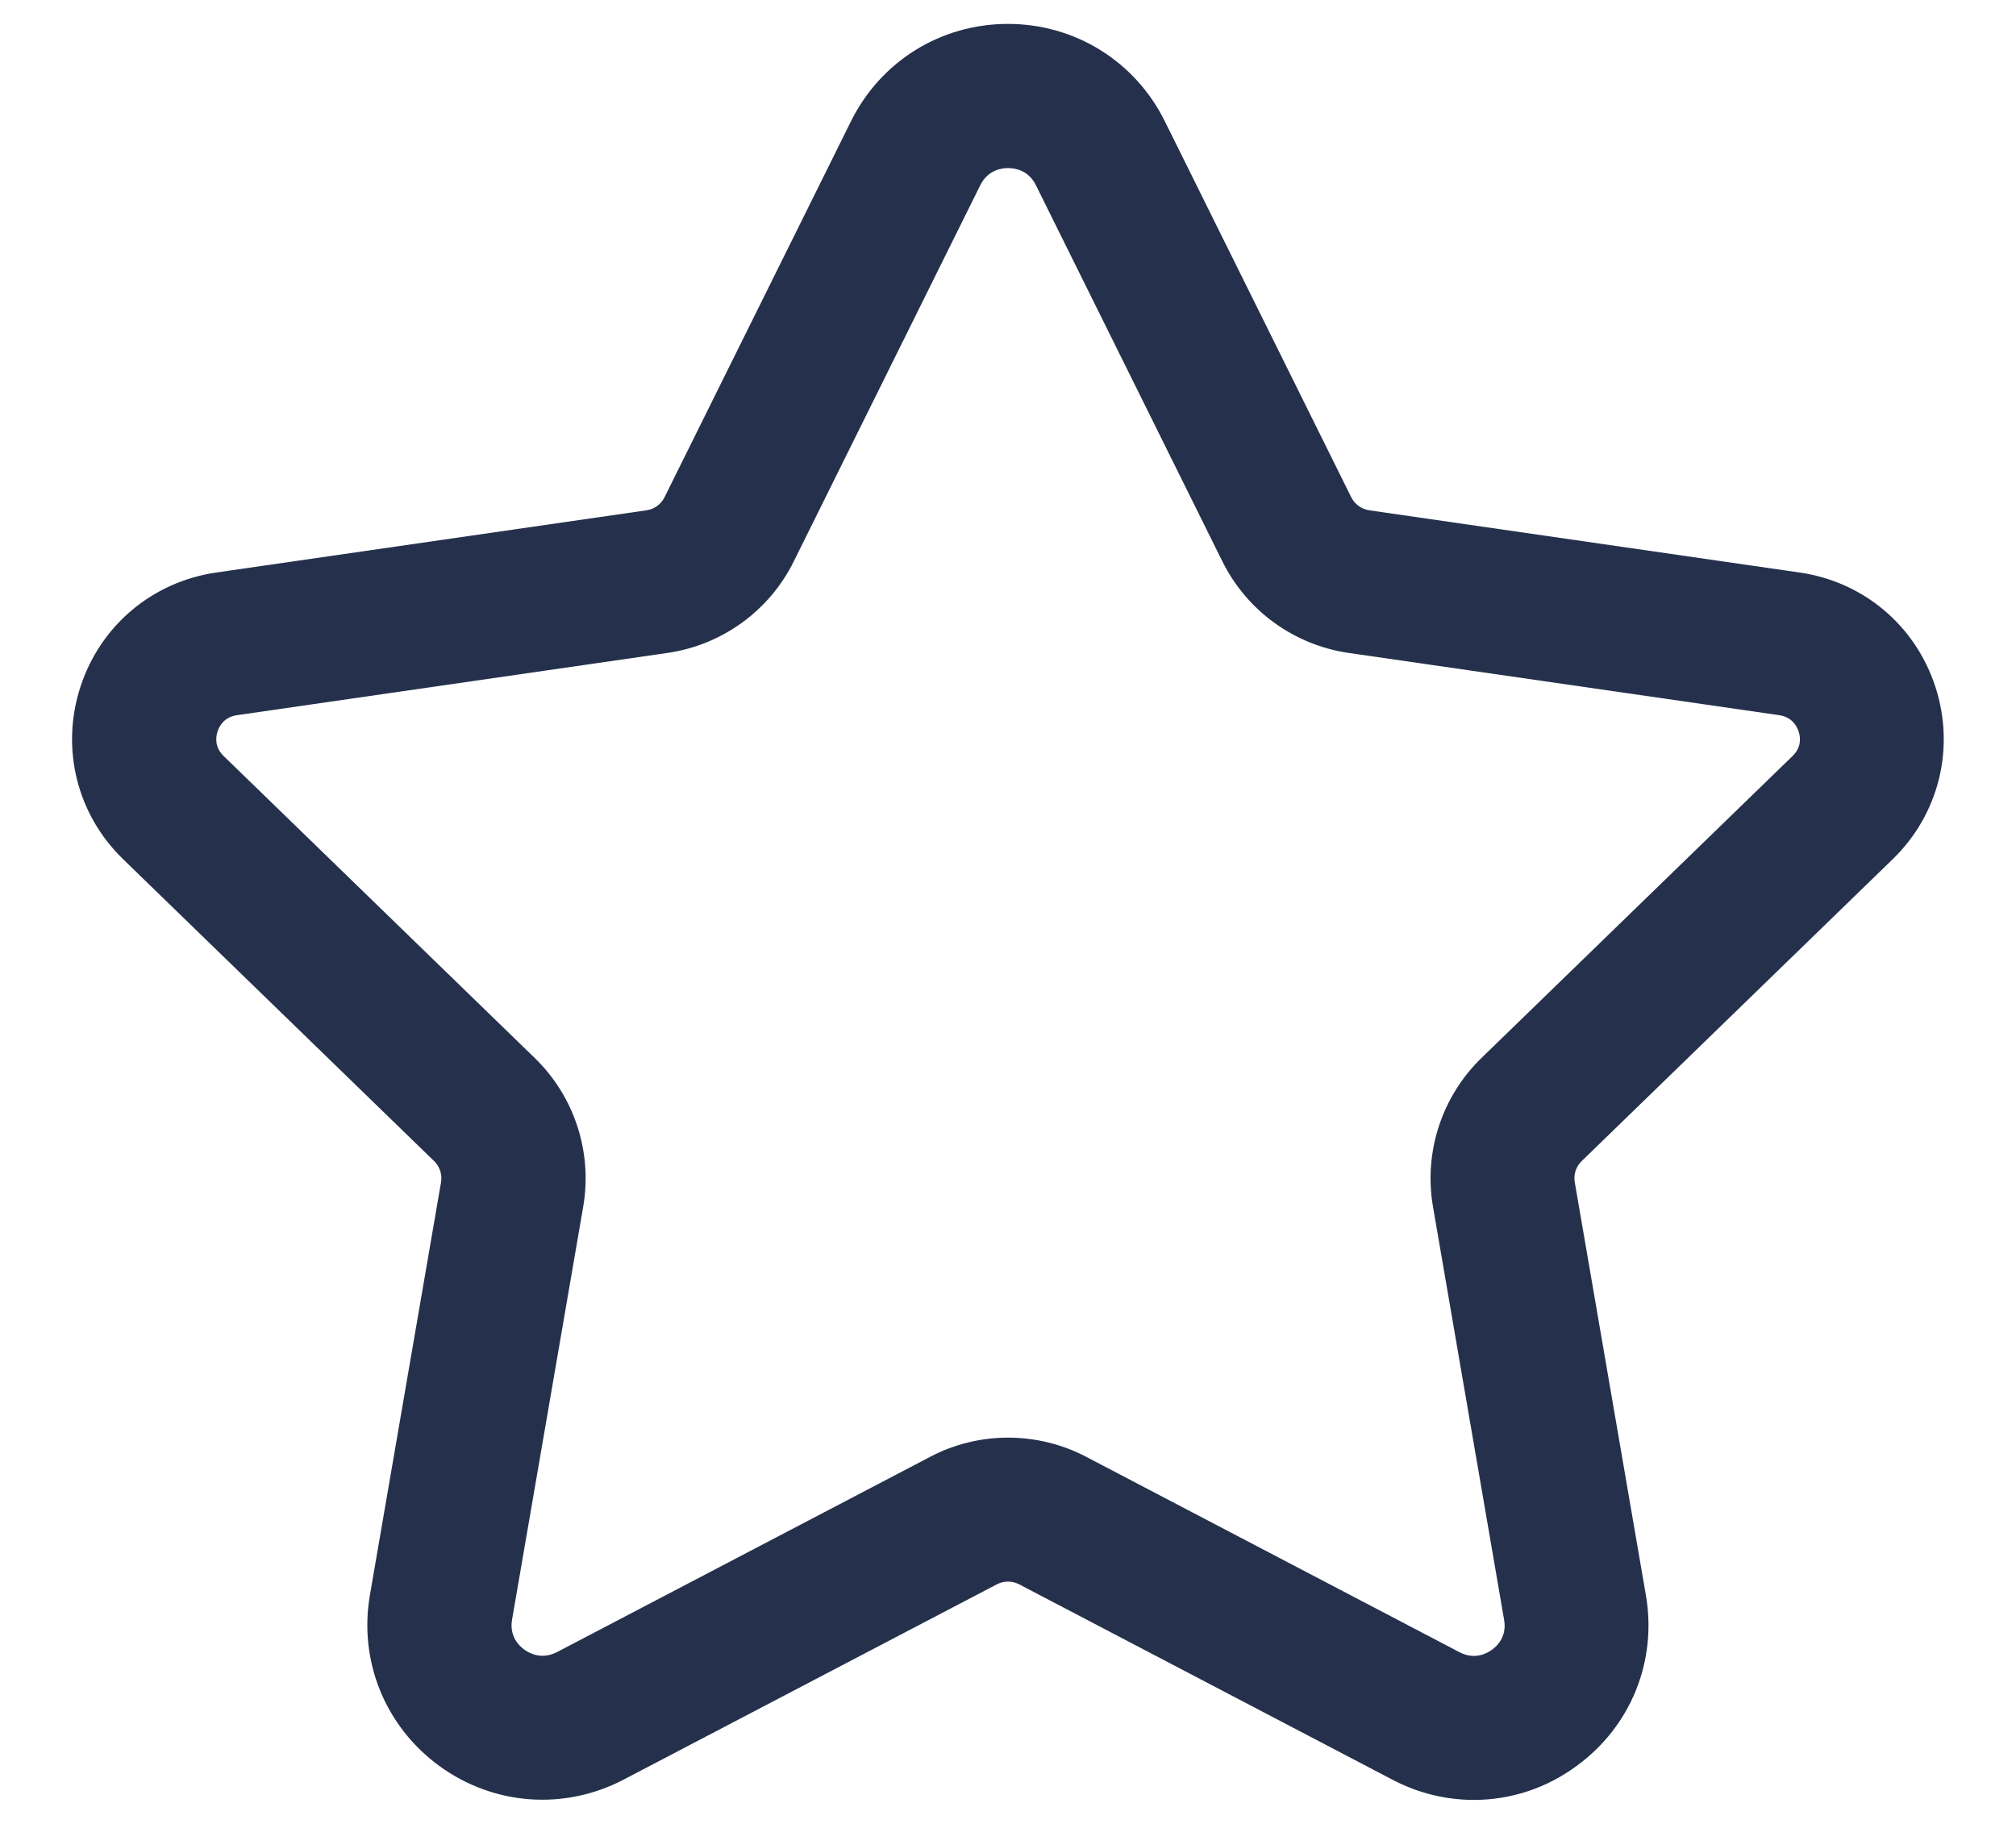 <svg width="21" height="19" viewBox="0 0 21 19" fill="none" xmlns="http://www.w3.org/2000/svg">
<path d="M15.354 18.75C15.065 18.75 14.775 18.681 14.506 18.54L10.618 16.505C10.544 16.466 10.456 16.466 10.382 16.505L6.497 18.538C5.878 18.862 5.142 18.808 4.576 18.396C4.013 17.985 3.735 17.304 3.853 16.617L4.594 12.316C4.608 12.235 4.581 12.153 4.523 12.096L1.282 8.95C0.801 8.483 0.63 7.796 0.837 7.157C1.044 6.518 1.586 6.061 2.252 5.964L6.734 5.316C6.816 5.304 6.886 5.253 6.922 5.18L8.865 1.262C9.175 0.637 9.801 0.249 10.499 0.249C11.197 0.249 11.823 0.637 12.133 1.262L14.075 5.179C14.112 5.253 14.182 5.304 14.264 5.316L18.746 5.964C19.412 6.06 19.954 6.517 20.161 7.157C20.368 7.796 20.197 8.483 19.716 8.95L16.476 12.095C16.416 12.153 16.39 12.235 16.404 12.316L17.145 16.619C17.263 17.305 16.987 17.986 16.423 18.396C16.105 18.631 15.73 18.75 15.354 18.75ZM10.5 14.976C10.779 14.976 11.059 15.042 11.313 15.175L15.201 17.21C15.356 17.292 15.482 17.229 15.542 17.185C15.602 17.142 15.697 17.043 15.668 16.875L14.927 12.571C14.829 12.001 15.019 11.421 15.434 11.019L18.673 7.875C18.77 7.781 18.754 7.675 18.736 7.621C18.718 7.566 18.668 7.47 18.533 7.45L14.051 6.802C13.48 6.72 12.987 6.362 12.732 5.846L10.791 1.93C10.714 1.774 10.576 1.751 10.501 1.751C10.426 1.751 10.288 1.774 10.211 1.93L8.269 5.847C8.015 6.362 7.522 6.72 6.951 6.802L2.469 7.45C2.334 7.47 2.283 7.565 2.266 7.621C2.248 7.676 2.233 7.781 2.329 7.875L5.569 11.02C5.983 11.421 6.173 12.001 6.075 12.571L5.334 16.872C5.305 17.041 5.401 17.14 5.461 17.184C5.523 17.228 5.645 17.29 5.804 17.209L9.689 15.176C9.941 15.043 10.221 14.976 10.5 14.976Z" fill="#25314C"/>
</svg>
